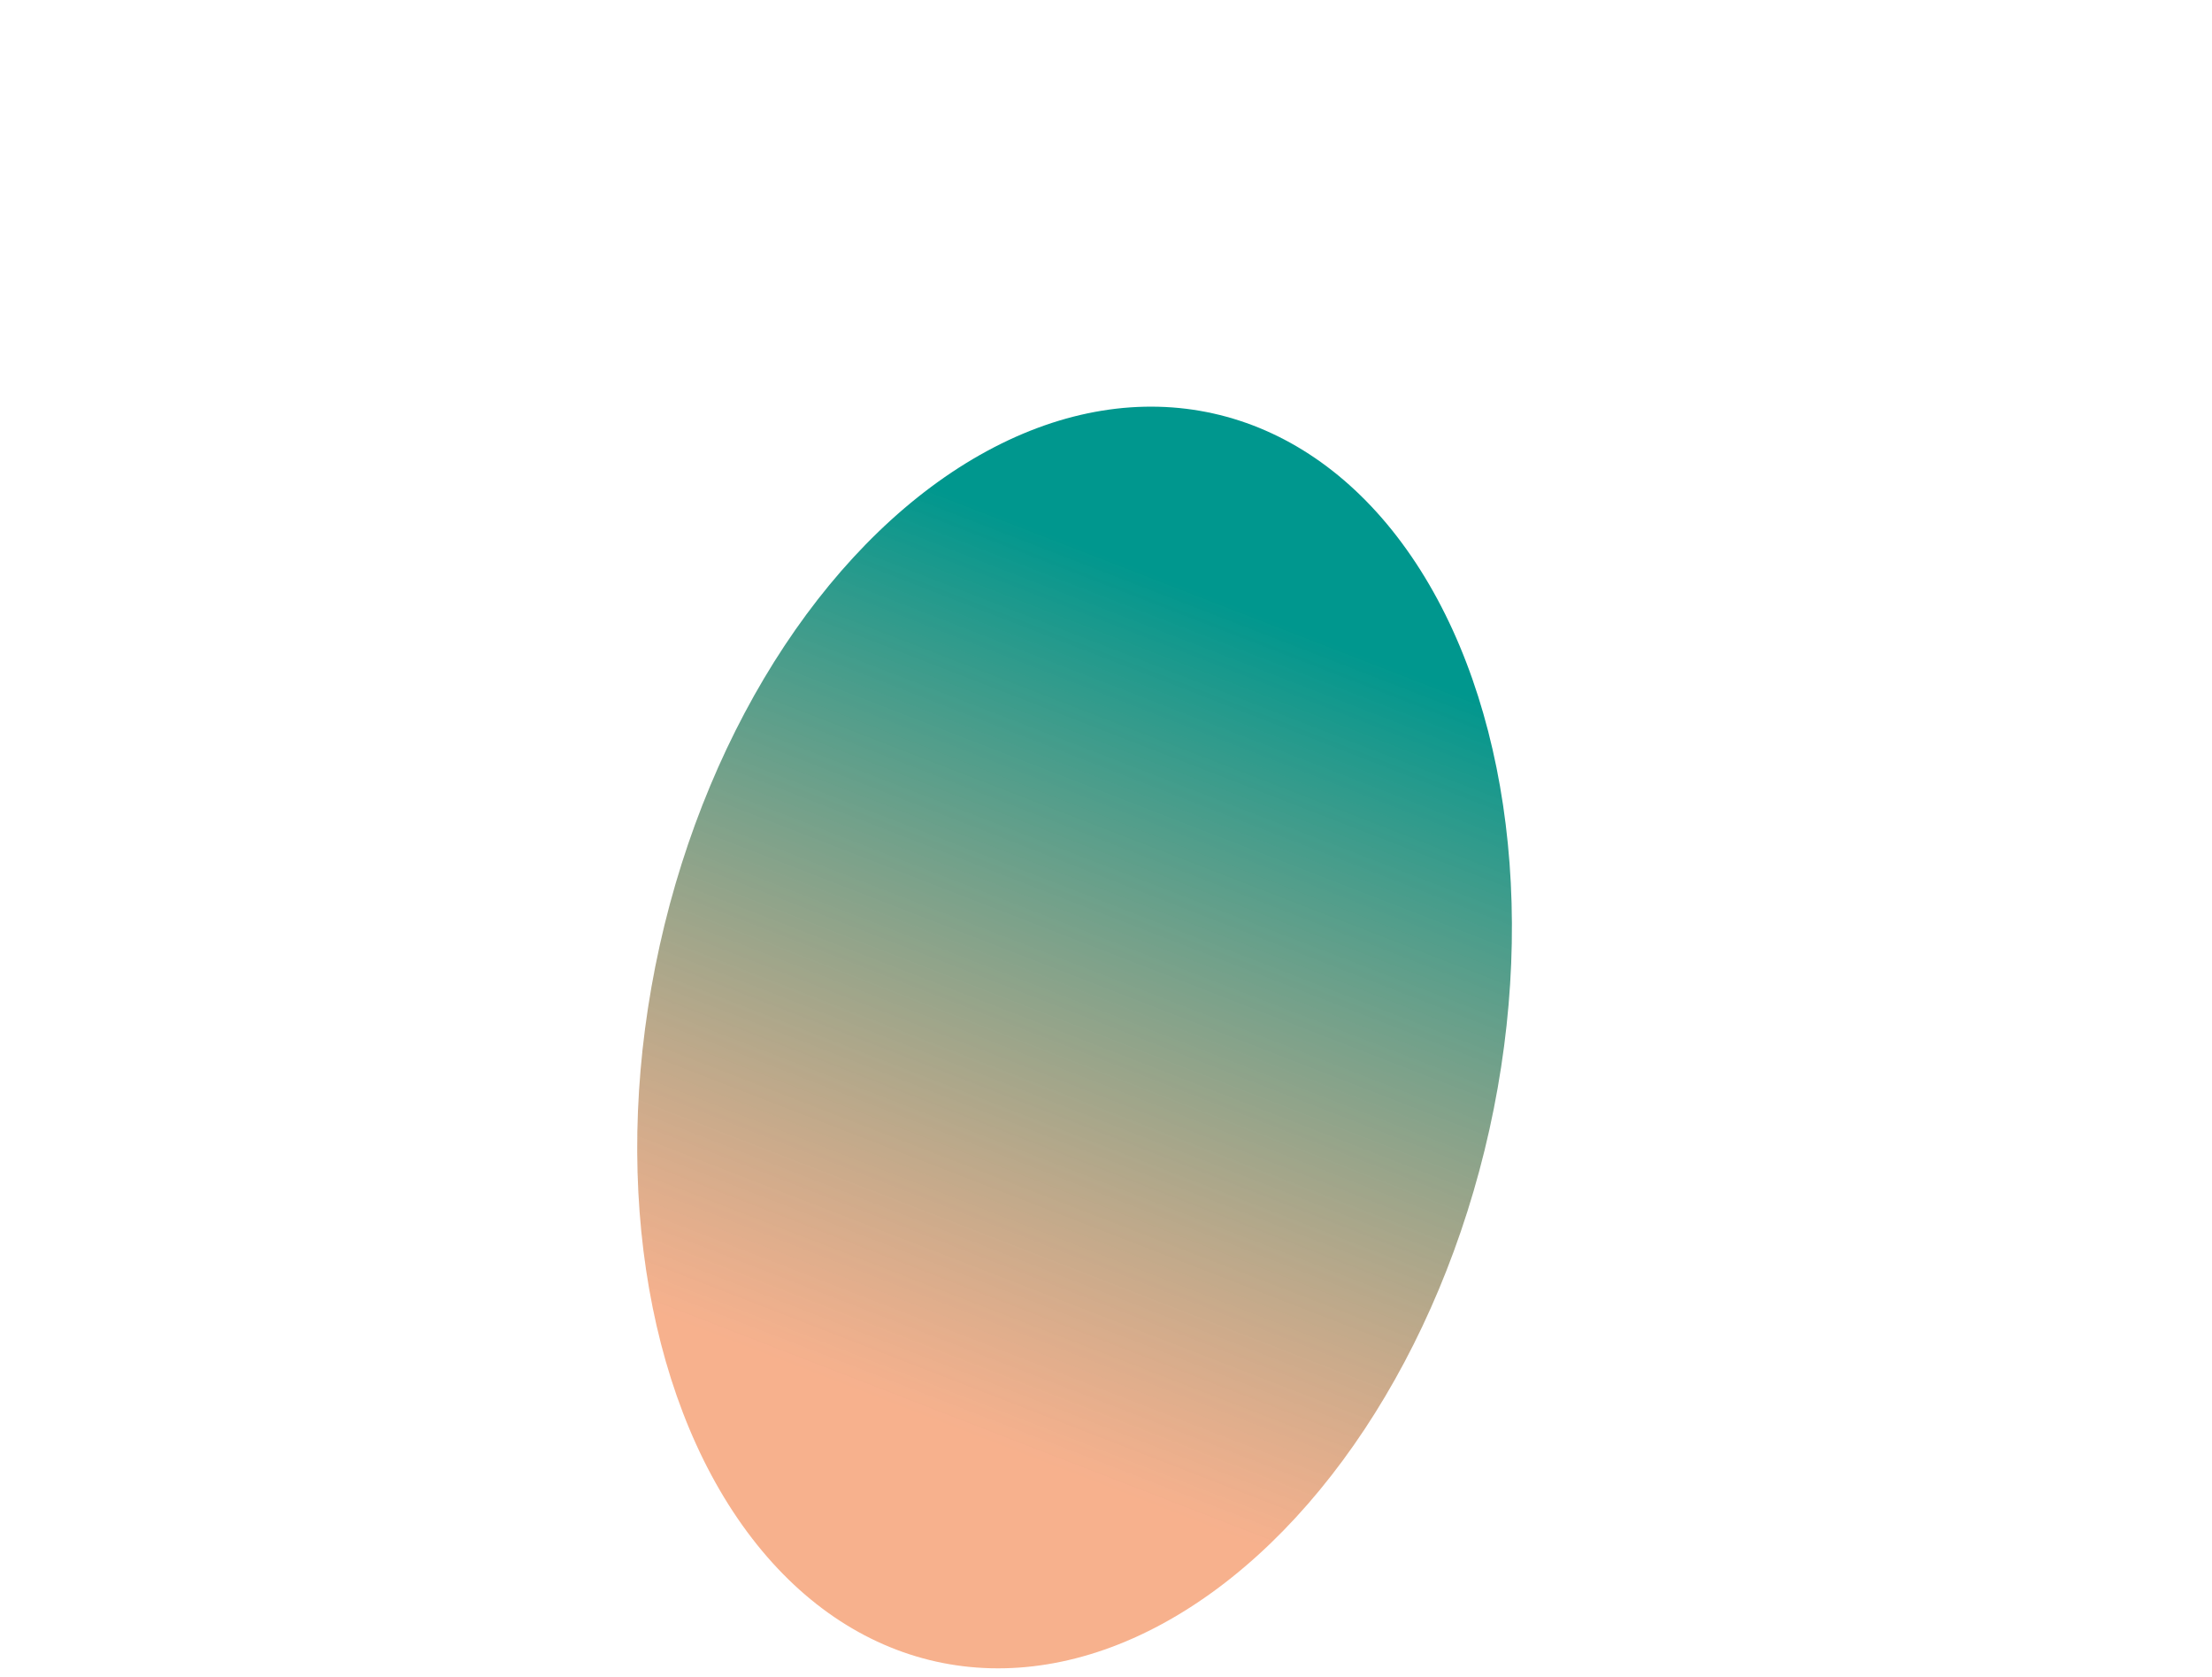 <svg xmlns="http://www.w3.org/2000/svg" width="950" height="720" fill="none"><g filter="url(#a)"><ellipse cx="461.5" cy="445.5" fill="url(#b)" rx="182.5" ry="274.5" transform="rotate(12.517 461.5 445.5)"/></g><defs><linearGradient id="b" x1="476.5" x2="532.94" y1="625.5" y2="255.98" gradientUnits="userSpaceOnUse"><stop stop-color="#F4905D" stop-opacity=".7"/><stop offset="1" stop-color="#00978E"/></linearGradient><filter id="a" width="975.767" height="1141.83" x="-26.383" y="-125.415" color-interpolation-filters="sRGB" filterUnits="userSpaceOnUse"><feFlood flood-opacity="0" result="BackgroundImageFix"/><feBlend in="SourceGraphic" in2="BackgroundImageFix" result="shape"/><feGaussianBlur result="effect1_foregroundBlur_79_26" stdDeviation="150"/></filter></defs></svg>